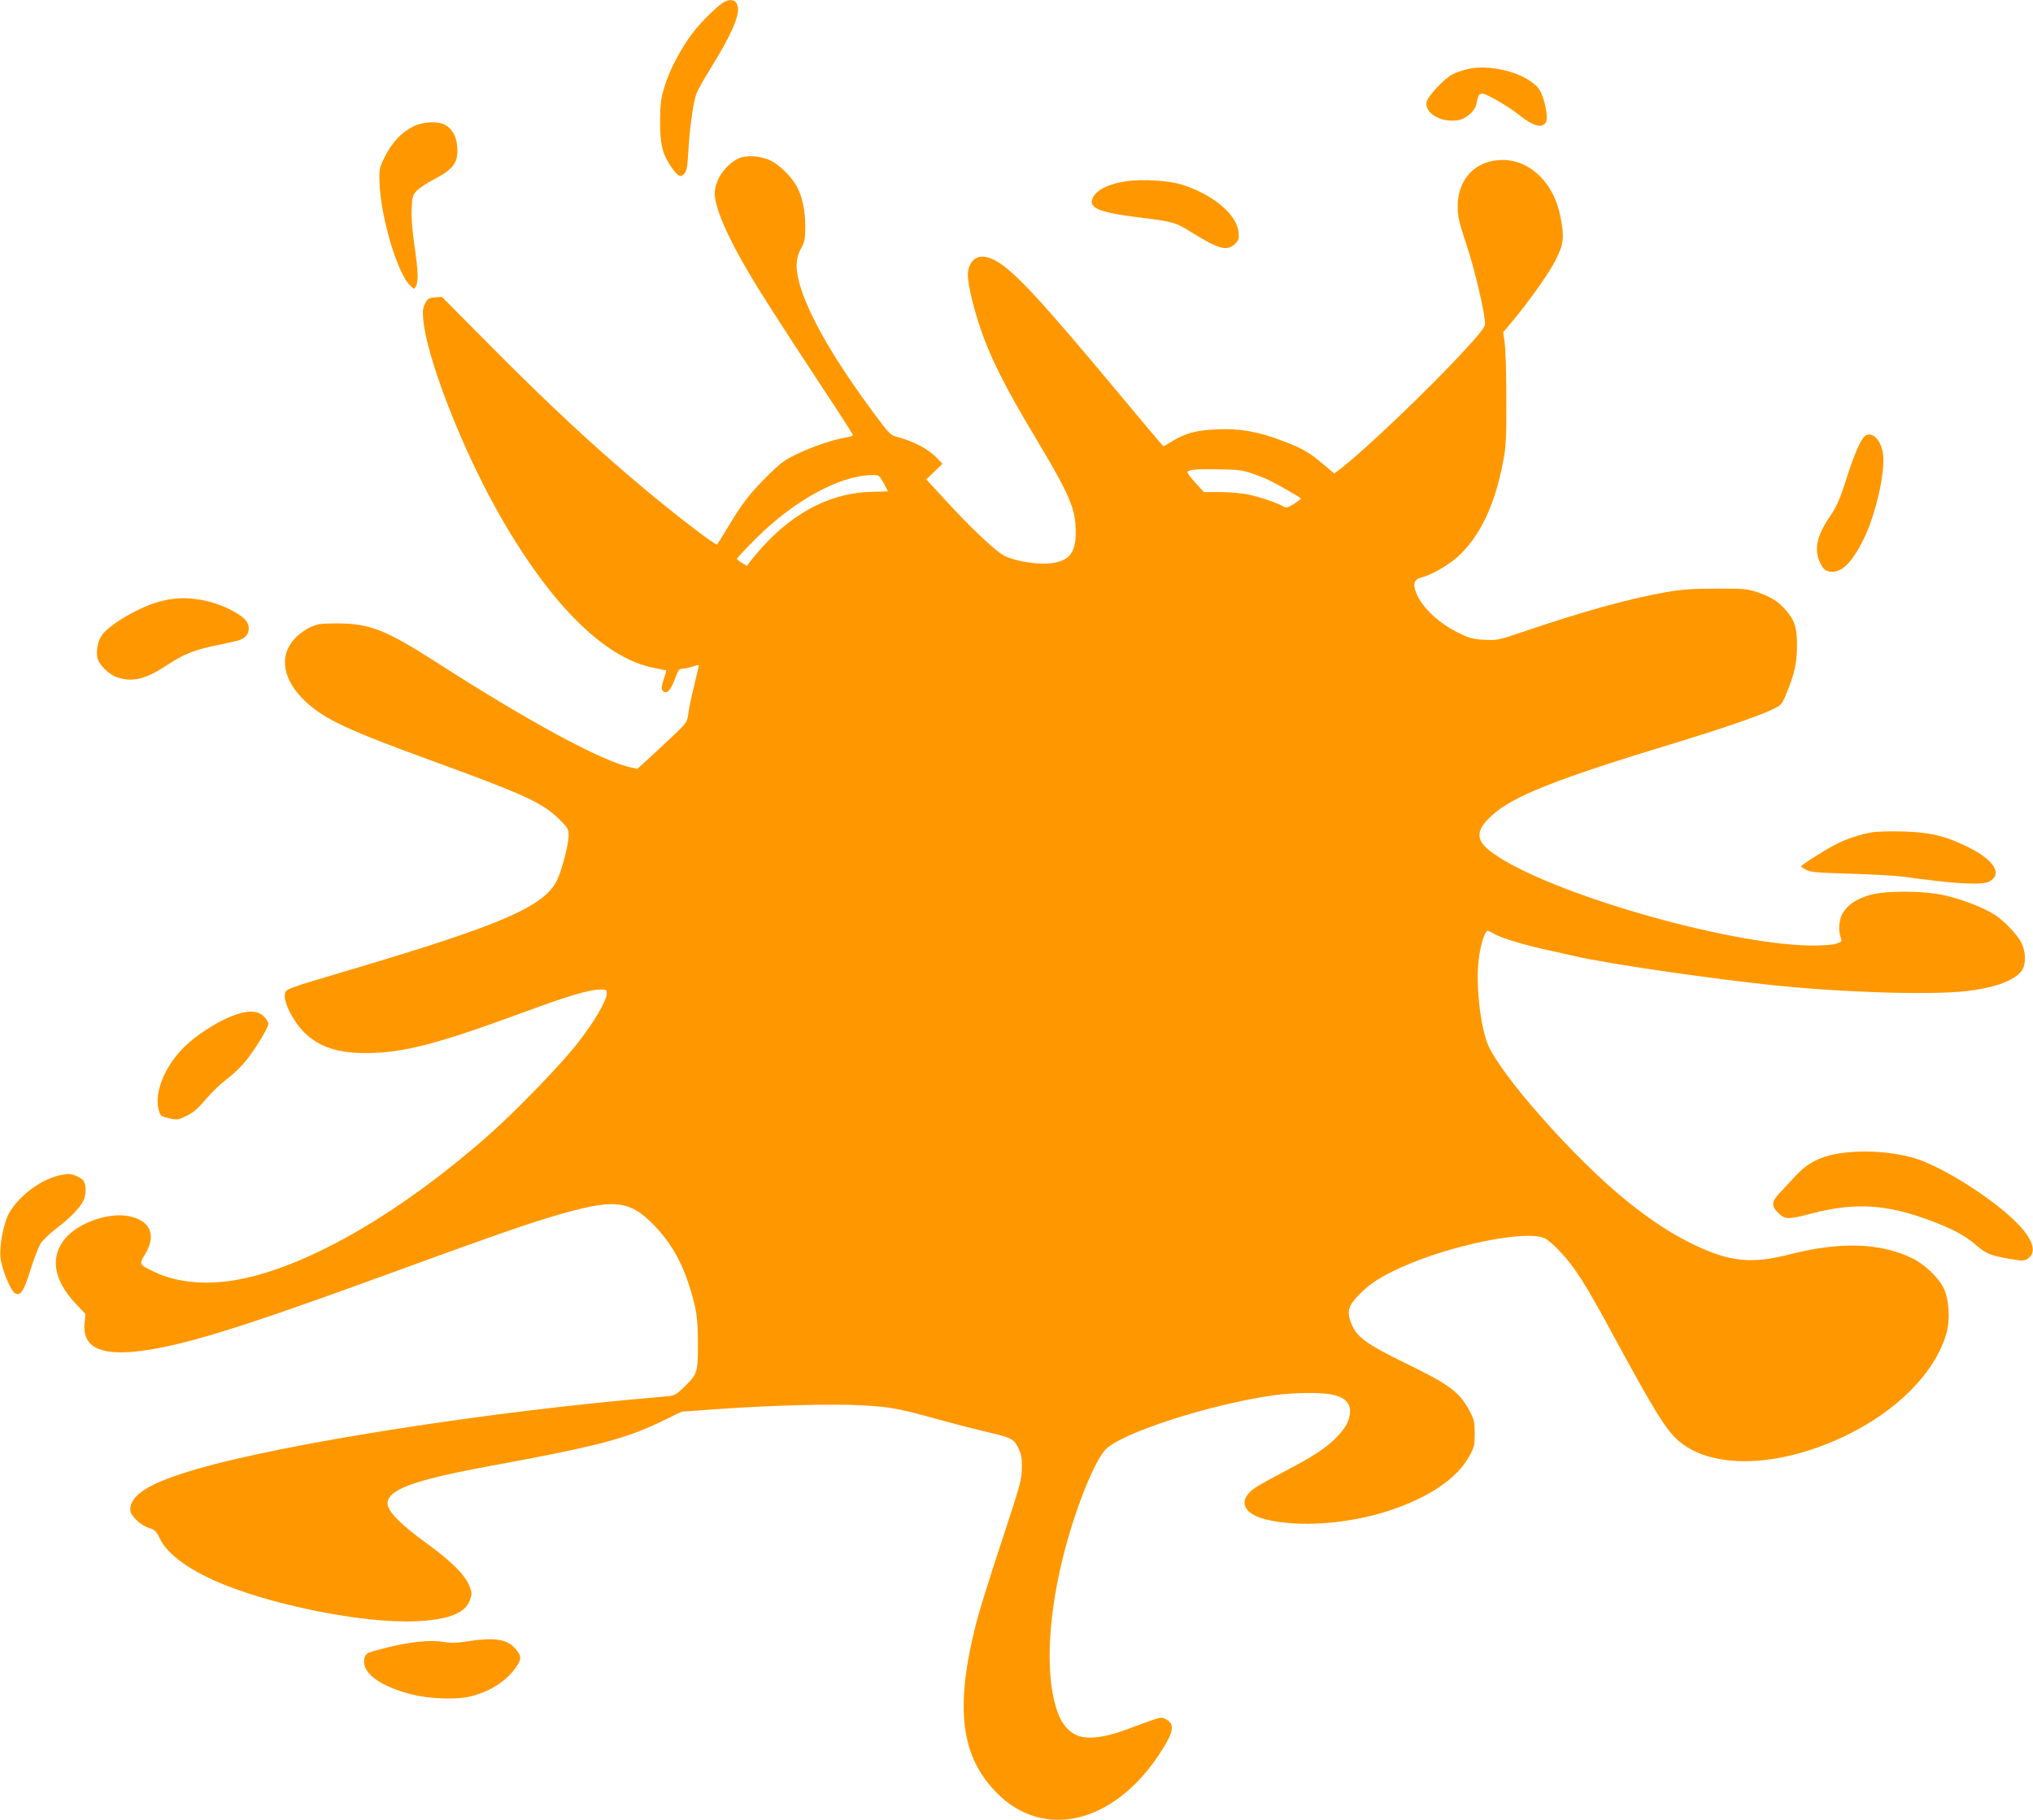 <?xml version="1.0" standalone="no"?>
<!DOCTYPE svg PUBLIC "-//W3C//DTD SVG 20010904//EN"
 "http://www.w3.org/TR/2001/REC-SVG-20010904/DTD/svg10.dtd">
<svg version="1.0" xmlns="http://www.w3.org/2000/svg"
 width="1280pt" height="1146pt" viewBox="0 0 1280 1146"
 preserveAspectRatio="xMidYMid meet">
<g transform="translate(0,1146) scale(0.1,-0.1)"
fill="#ff9800" stroke="none">
<path d="M4564 11450 c-34 -14 -150 -126 -204 -199 -75 -99 -146 -235 -176
-336 -23 -76 -27 -110 -28 -215 -1 -143 14 -208 66 -285 45 -66 64 -76 87 -48
15 17 20 48 25 145 9 149 30 298 50 356 9 24 46 91 83 150 133 213 192 345
178 401 -10 40 -35 50 -81 31z"/>
<path d="M9244 11026 c-34 -8 -79 -23 -101 -35 -47 -24 -151 -134 -160 -170
-18 -73 92 -137 201 -117 48 9 103 58 111 99 12 60 16 67 39 67 25 0 160 -78
227 -131 89 -71 141 -88 169 -54 16 19 9 89 -17 165 -15 44 -28 62 -68 92 -96
73 -279 111 -401 84z"/>
<path d="M2602 10664 c-73 -36 -135 -102 -178 -189 -34 -68 -37 -81 -35 -154
5 -219 112 -583 194 -659 25 -24 25 -24 36 -4 16 30 14 97 -10 259 -13 88 -20
178 -17 228 3 76 6 86 32 114 16 17 64 49 107 71 130 68 159 111 146 221 -7
57 -35 103 -77 124 -47 24 -138 19 -198 -11z"/>
<path d="M4661 10467 c-86 -33 -161 -137 -161 -225 0 -88 80 -273 217 -504 77
-131 207 -332 466 -726 103 -155 187 -286 187 -291 0 -5 -19 -11 -42 -15 -77
-12 -211 -57 -307 -103 -82 -39 -107 -58 -191 -141 -109 -109 -155 -168 -247
-321 -35 -58 -66 -107 -68 -109 -8 -9 -253 179 -460 352 -320 268 -597 526
-971 903 l-302 304 -43 -3 c-39 -3 -46 -7 -62 -38 -15 -28 -17 -48 -12 -104
22 -235 229 -774 454 -1181 326 -588 676 -945 993 -1009 42 -9 79 -16 82 -16
3 0 -4 -25 -15 -57 -14 -42 -16 -59 -8 -70 25 -29 50 -4 80 77 19 52 25 60 48
60 14 1 43 7 64 14 20 8 37 11 37 7 0 -3 -13 -60 -29 -126 -17 -66 -33 -145
-37 -175 -6 -52 -10 -59 -78 -125 -40 -38 -111 -105 -158 -148 l-86 -78 -46
11 c-181 40 -642 290 -1213 657 -323 207 -424 247 -623 248 -110 0 -131 -3
-177 -24 -29 -13 -72 -44 -96 -70 -104 -111 -77 -264 68 -399 120 -111 260
-177 795 -372 581 -212 693 -263 798 -365 58 -57 62 -64 62 -105 0 -54 -42
-217 -72 -280 -81 -167 -343 -281 -1303 -566 -405 -120 -404 -120 -411 -150
-13 -51 59 -189 134 -256 92 -83 204 -118 375 -118 234 0 446 55 1000 259 271
100 409 141 475 141 39 0 42 -2 42 -26 0 -42 -77 -175 -175 -301 -103 -135
-395 -437 -569 -590 -543 -480 -1115 -814 -1550 -904 -205 -43 -406 -28 -551
42 -102 49 -101 47 -60 115 75 124 26 220 -122 240 -124 16 -295 -46 -376
-136 -105 -116 -83 -266 59 -417 l62 -66 -6 -60 c-12 -141 87 -198 312 -177
273 26 636 137 1576 480 663 242 859 311 1055 370 388 116 485 108 641 -52
105 -108 176 -230 227 -393 43 -139 51 -194 51 -355 1 -180 -3 -192 -90 -276
-54 -51 -54 -51 -136 -58 -1067 -89 -2372 -292 -2935 -457 -292 -85 -413 -160
-413 -255 0 -36 66 -99 121 -115 34 -11 44 -20 65 -65 49 -103 196 -208 413
-294 354 -140 893 -242 1206 -227 202 10 305 51 334 134 13 37 13 45 -3 87
-27 69 -113 156 -267 267 -165 119 -249 205 -249 253 0 87 165 148 645 236
679 125 858 172 1093 287 l113 55 178 13 c364 27 765 38 961 27 192 -12 217
-17 505 -96 72 -20 188 -50 260 -67 176 -41 187 -47 216 -105 19 -39 24 -64
23 -119 -1 -84 -5 -98 -144 -520 -60 -181 -125 -391 -144 -465 -136 -534 -98
-840 133 -1071 295 -295 732 -189 1019 245 95 144 103 192 39 224 -29 14 -20
16 -262 -73 -131 -48 -240 -58 -302 -27 -52 27 -86 68 -112 136 -79 211 -68
576 29 971 70 287 190 595 266 684 88 104 657 289 1061 346 125 18 301 20 373
4 72 -15 110 -50 110 -100 0 -57 -22 -102 -81 -164 -65 -68 -144 -121 -324
-215 -77 -40 -161 -86 -188 -104 -114 -75 -89 -163 58 -201 209 -53 526 -31
787 56 249 83 424 203 500 343 30 55 33 69 33 141 0 68 -4 88 -28 133 -64 126
-126 173 -413 312 -245 120 -305 164 -338 252 -28 73 -17 109 57 183 66 66
134 109 262 167 310 140 786 236 901 182 18 -9 61 -45 93 -80 99 -105 161
-203 352 -556 244 -450 317 -568 395 -637 208 -183 625 -173 1044 25 331 157
573 400 645 649 24 82 17 212 -15 280 -33 70 -121 155 -200 193 -200 98 -456
106 -774 24 -240 -61 -375 -47 -606 64 -134 65 -262 148 -415 271 -332 266
-814 813 -882 999 -46 129 -71 369 -53 523 10 89 39 181 57 181 4 0 22 -9 40
-19 41 -26 199 -73 348 -105 66 -15 138 -30 160 -36 209 -48 868 -144 1270
-185 442 -45 976 -60 1196 -35 180 21 304 67 348 129 27 37 27 111 1 169 -24
53 -107 141 -170 182 -69 45 -204 97 -312 122 -137 32 -384 32 -483 1 -82 -26
-131 -59 -162 -111 -25 -40 -31 -111 -13 -156 8 -23 6 -26 -28 -37 -22 -8 -85
-12 -157 -12 -527 5 -1655 331 -2003 580 -113 80 -116 140 -12 236 133 124
407 232 1161 461 274 83 522 168 603 207 62 30 65 32 93 102 52 125 67 194 67
302 1 113 -15 162 -75 229 -44 50 -92 80 -176 108 -62 21 -86 23 -258 22 -151
0 -216 -5 -315 -22 -246 -44 -529 -123 -925 -258 -130 -44 -143 -46 -221 -42
-73 4 -94 10 -166 46 -129 64 -237 170 -267 264 -16 48 -2 74 41 83 54 12 161
73 222 126 143 128 240 330 292 614 16 84 19 147 18 390 0 160 -5 318 -11 351
l-9 62 49 58 c112 133 241 315 282 398 51 100 55 140 30 271 -40 211 -190 358
-364 358 -169 0 -284 -119 -283 -293 0 -64 8 -99 55 -240 51 -152 117 -433
117 -498 0 -21 -29 -59 -129 -167 -223 -243 -631 -632 -788 -752 l-32 -24 -72
60 c-88 75 -135 101 -258 147 -151 57 -264 77 -406 71 -132 -5 -202 -24 -288
-77 -27 -17 -50 -30 -52 -30 -2 0 -137 160 -300 356 -459 551 -637 744 -748
808 -66 39 -121 40 -152 4 -41 -48 -41 -101 -2 -256 67 -264 160 -464 400
-864 211 -352 249 -440 250 -583 2 -141 -45 -194 -177 -203 -82 -5 -208 17
-271 48 -53 26 -209 173 -366 344 l-127 138 51 49 51 49 -30 31 c-56 61 -150
111 -259 139 -36 9 -50 23 -131 132 -250 336 -403 598 -470 798 -37 114 -38
188 -1 255 24 44 27 61 27 140 0 97 -17 181 -51 247 -30 59 -106 136 -163 165
-58 30 -146 38 -195 20z m3239 -1994 c75 -26 121 -49 257 -129 18 -10 33 -21
33 -24 0 -3 -20 -18 -45 -34 -31 -19 -49 -25 -58 -19 -23 18 -142 61 -217 77
-45 11 -119 17 -182 18 l-108 0 -55 60 c-31 33 -53 64 -48 69 13 13 71 17 208
14 115 -2 140 -5 215 -32z m-2337 -53 c15 -28 27 -51 27 -53 0 -1 -42 -3 -93
-3 -256 -4 -492 -122 -697 -348 -30 -34 -64 -74 -76 -90 l-21 -29 -31 19 c-18
10 -32 22 -32 26 0 5 53 61 118 126 241 241 528 398 732 401 44 1 46 -1 73
-49z"/>
<path d="M7098 10320 c-125 -18 -205 -60 -222 -117 -17 -55 58 -83 304 -113
209 -26 219 -29 321 -92 176 -109 226 -122 276 -72 22 22 25 32 21 73 -11 112
-164 239 -361 300 -79 24 -241 34 -339 21z"/>
<path d="M11746 8718 c-26 -15 -70 -112 -116 -258 -46 -144 -66 -190 -112
-257 -77 -113 -96 -197 -63 -276 21 -50 41 -67 82 -67 65 0 128 66 198 208 71
145 132 401 122 520 -7 92 -63 157 -111 130z"/>
<path d="M1085 7689 c-78 -11 -144 -33 -230 -76 -97 -49 -179 -107 -211 -148
-28 -37 -41 -104 -30 -150 11 -42 72 -102 123 -119 97 -33 180 -13 312 75 109
72 184 101 328 129 59 12 121 26 136 32 65 25 72 98 14 142 -118 89 -298 135
-442 115z"/>
<path d="M11788 6220 c-78 -14 -159 -40 -222 -72 -65 -32 -226 -134 -226 -143
0 -2 15 -12 33 -22 26 -14 74 -18 282 -24 138 -4 284 -13 325 -18 316 -45 499
-56 545 -31 87 47 29 138 -140 220 -139 68 -239 91 -405 95 -80 2 -166 0 -192
-5z"/>
<path d="M1450 5059 c-89 -36 -216 -118 -285 -186 -125 -120 -196 -290 -166
-400 11 -40 14 -42 66 -54 51 -11 57 -10 110 16 41 20 72 46 118 101 34 41 93
98 130 126 38 28 92 79 120 113 60 72 147 215 147 240 0 9 -13 30 -29 46 -41
40 -108 40 -211 -2z"/>
<path d="M11561 4195 c-106 -19 -186 -62 -255 -137 -32 -35 -78 -85 -103 -111
-52 -56 -52 -81 -1 -129 38 -36 60 -36 205 2 272 71 468 59 748 -45 133 -49
220 -96 282 -150 64 -57 95 -70 212 -90 84 -14 95 -15 117 0 62 40 35 125 -76
234 -134 133 -396 304 -576 378 -147 60 -377 80 -553 48z"/>
<path d="M390 4063 c-120 -19 -272 -130 -334 -243 -33 -62 -60 -197 -53 -276
5 -68 67 -218 94 -228 34 -14 52 14 94 146 22 72 52 148 65 169 13 21 58 64
101 97 85 64 143 124 167 171 20 38 20 100 1 128 -14 20 -74 45 -100 42 -5 -1
-21 -4 -35 -6z"/>
<path d="M2935 1125 c-61 -10 -96 -10 -147 -2 -84 14 -219 -1 -372 -41 -100
-25 -110 -30 -119 -55 -30 -90 81 -179 291 -234 114 -29 283 -36 372 -14 127
31 229 97 291 187 35 52 33 72 -14 122 -51 54 -134 64 -302 37z"/>
</g>
</svg>
